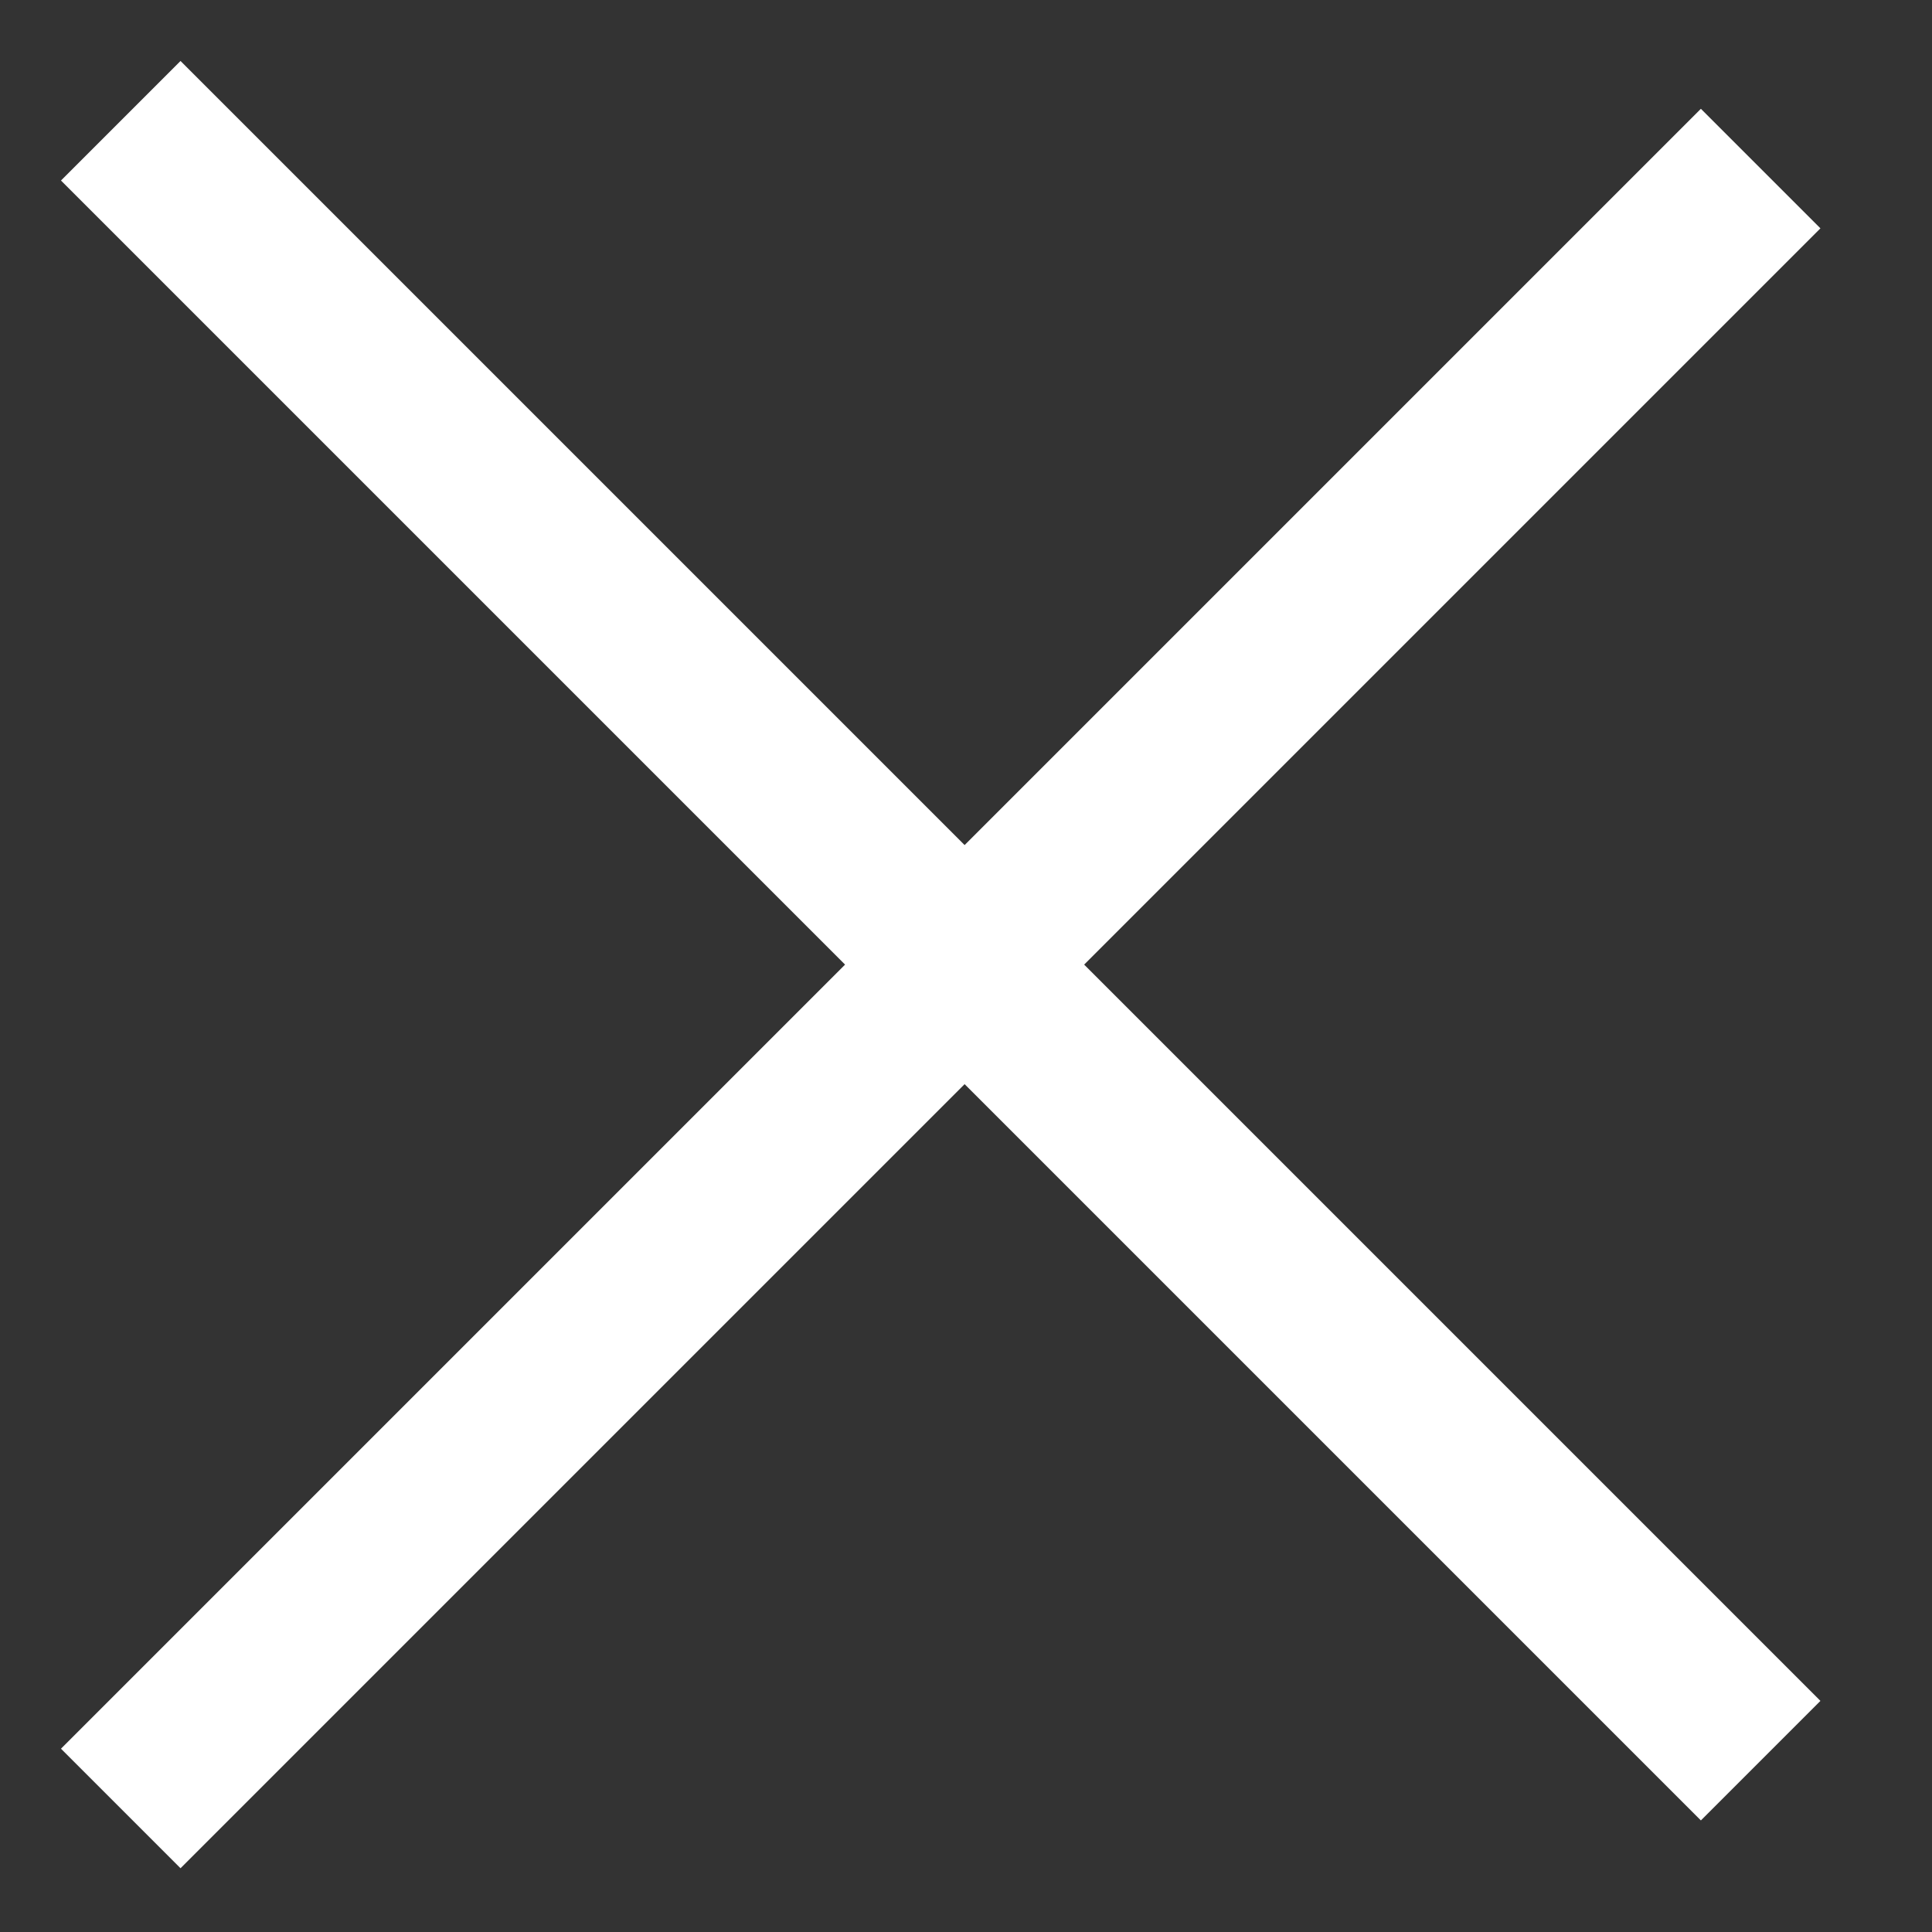 <svg width="16" height="16" viewBox="0 0 16 16" fill="none" xmlns="http://www.w3.org/2000/svg">
<rect x="0" y="0" width="16" height="16" fill="#333333" stroke="none"/>
<path d="M1 14.977L14.581 1.396" stroke="white" stroke-width="1.4"/>
<path d="M1 1L14.581 14.581" stroke="white" stroke-width="1.4"/>
</svg>
